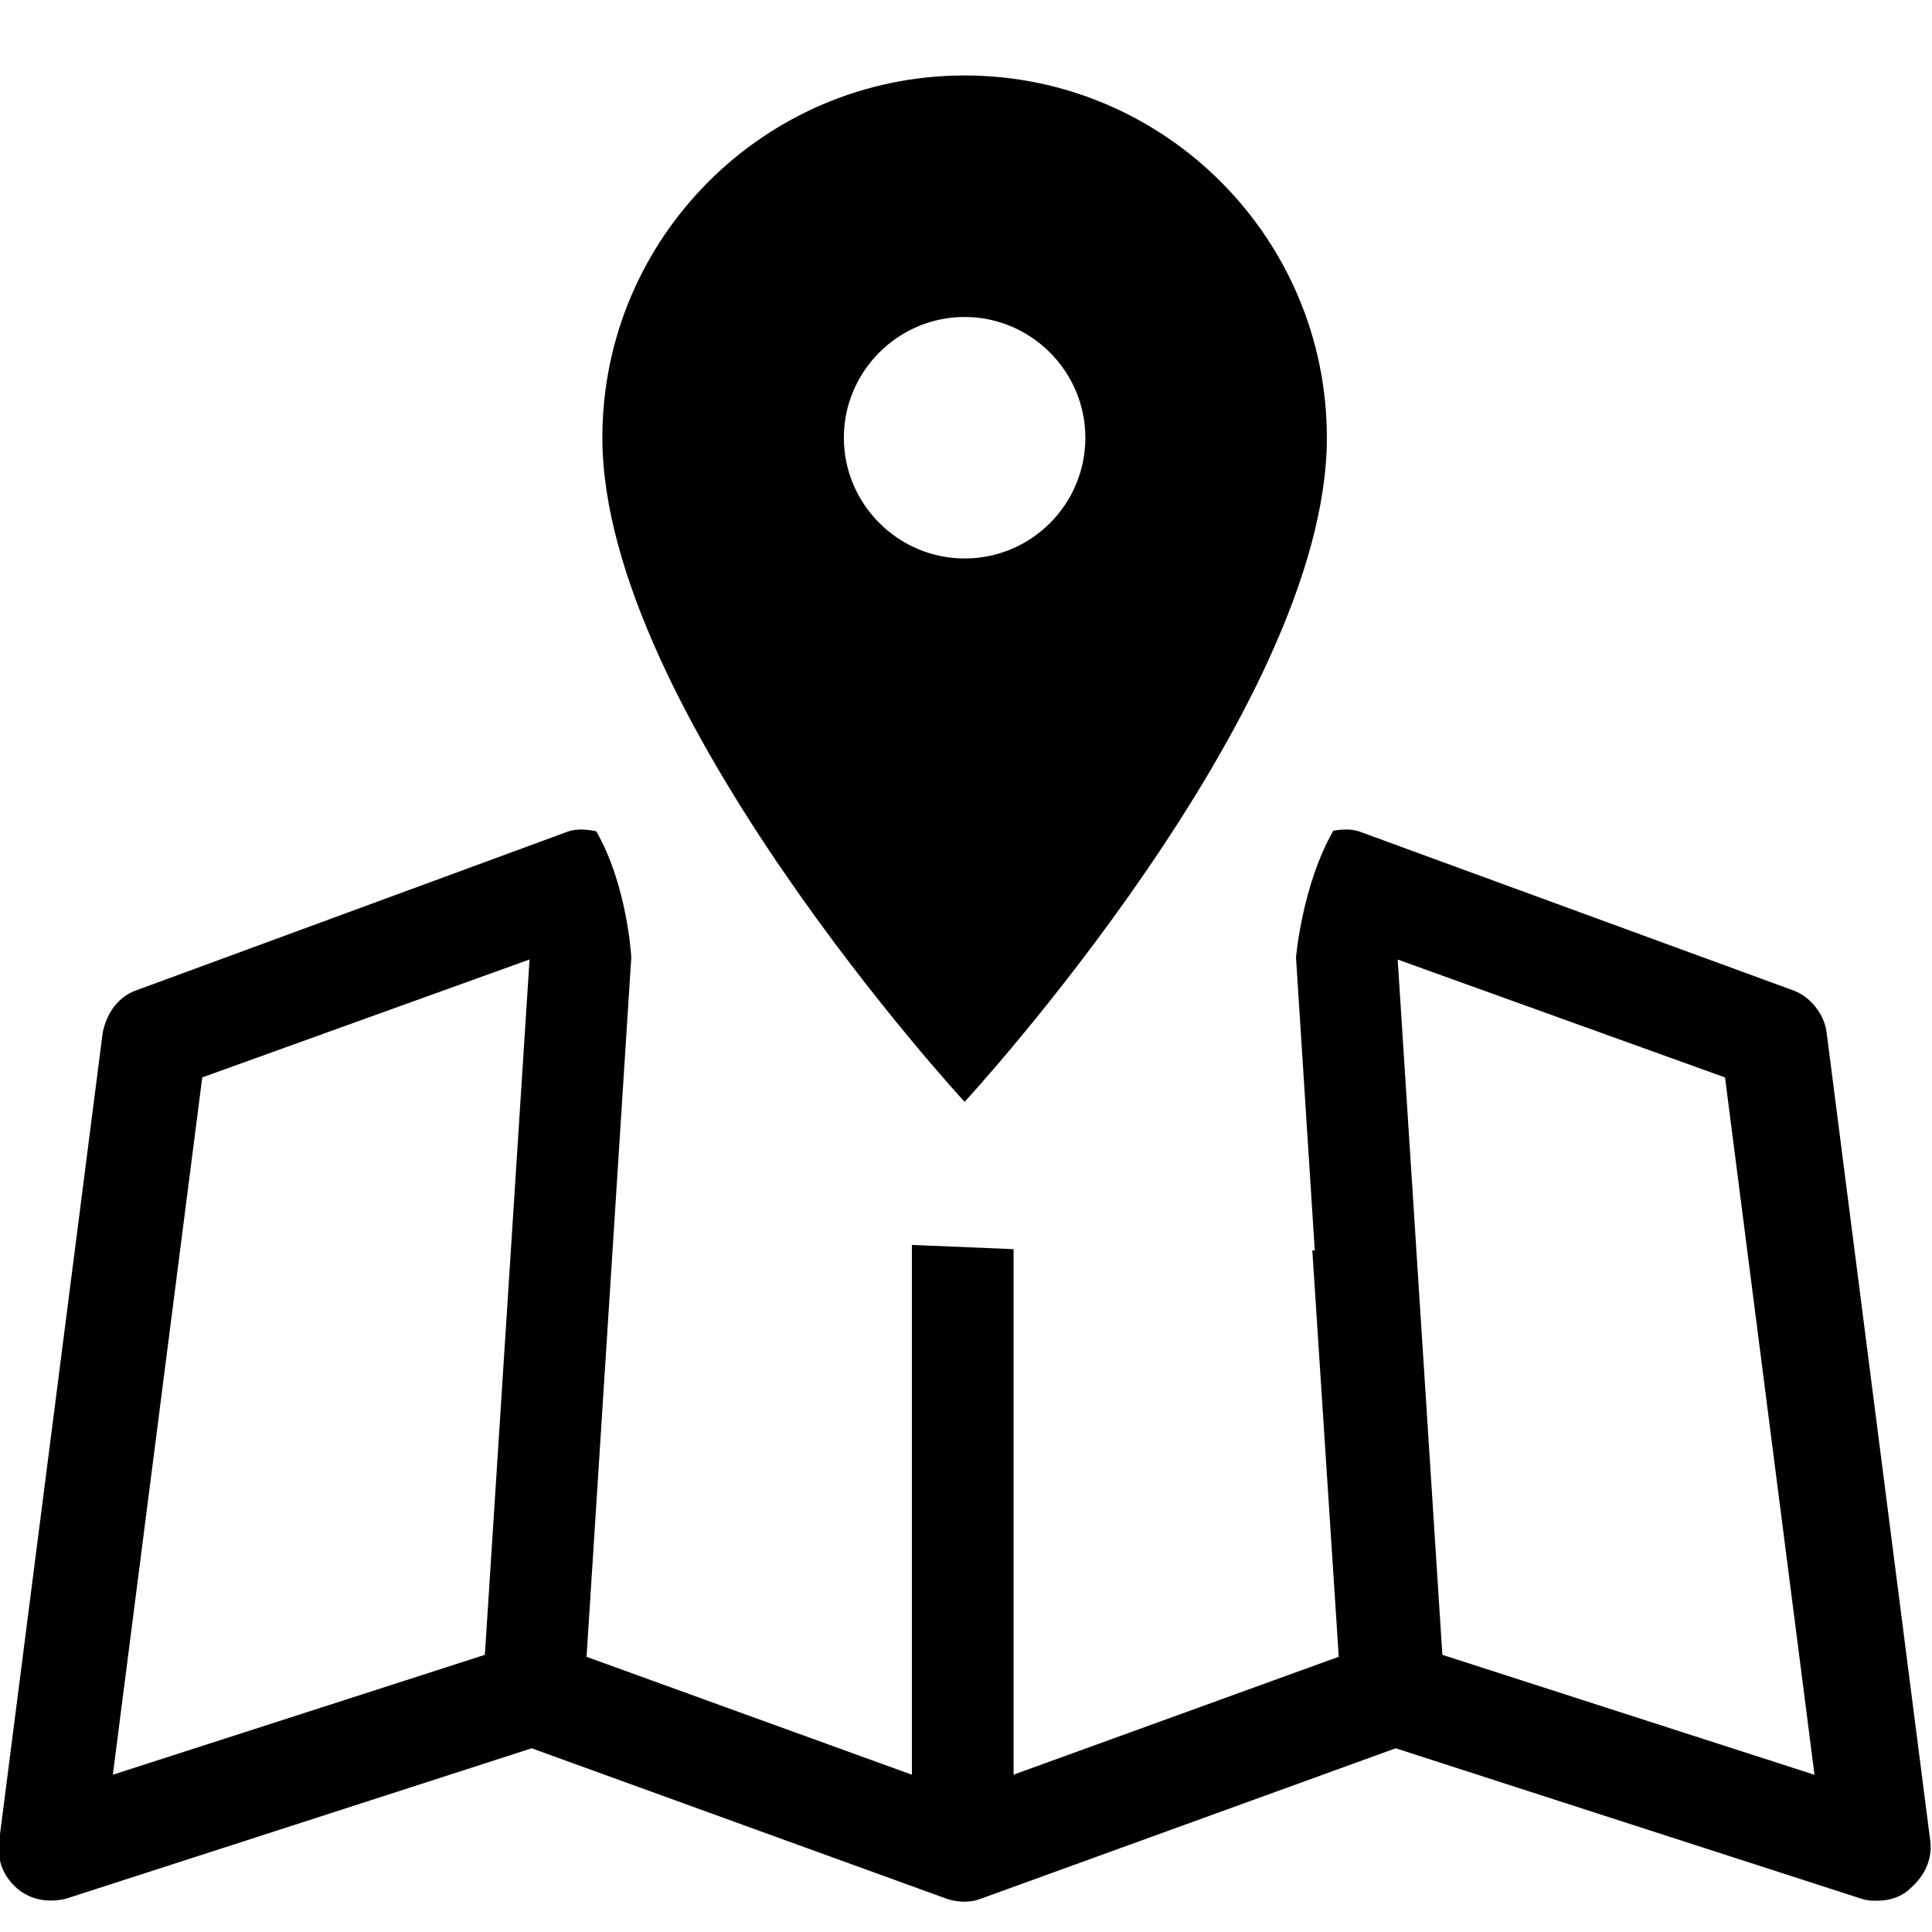 <svg xmlns="http://www.w3.org/2000/svg" xmlns:xlink="http://www.w3.org/1999/xlink" x="0px" y="0px" width="32px" height="32px" viewBox="0 0 32 32" xml:space="preserve"><g id="_x33_2_x2A_32" display="none">	<rect display="inline" width="32" height="31.999"></rect></g><g id="xsalto" display="none">	<g display="inline">		<path fill="#1A171B" d="M6.878,19.073l-1.524-2.131l1.376-1.999c0.098-0.164,0.115-0.344,0.049-0.508   c-0.065-0.164-0.196-0.295-0.377-0.344l-1.262-0.328c-0.049-0.017-0.098-0.033-0.147-0.033c-0.18,0-0.344,0.099-0.458,0.246   L3.47,15.599l-0.065,0.099l-1.196-1.721C2.11,13.829,1.946,13.73,1.766,13.73c-0.065,0-0.131,0.017-0.197,0.033l-1.196,0.442   c-0.164,0.049-0.295,0.18-0.344,0.344c-0.049,0.164-0.033,0.344,0.066,0.492l1.524,2.13l-1.376,1.999   c-0.099,0.147-0.115,0.345-0.049,0.508c0.065,0.164,0.197,0.295,0.377,0.345l1.262,0.327c0.049,0.017,0.098,0.017,0.147,0.017   c0.18,0,0.344-0.082,0.459-0.246l1.065-1.605l0.066-0.099l1.196,1.721c0.099,0.147,0.262,0.229,0.443,0.229   c0.065,0,0.131,0,0.196-0.032L6.6,19.908c0.164-0.049,0.295-0.18,0.344-0.344S6.977,19.221,6.878,19.073z M3.044,18.221   l-1.065,1.605L0.7,19.482l1.59-2.327l-1.737-2.441l1.213-0.426l1.278,1.852l0.655,0.934l0.033,0.099L3.044,18.221z"></path>		<g>			<path fill="#1A171B" d="M8.255,18.417c0.41,0.427,0.803,0.656,1.409,0.656c0.492,0,0.852-0.328,0.852-0.64    c0-1.098-3.048-0.377-3.048-2.736c0-1.262,1.114-1.901,2.261-1.901c0.869,0,1.704,0.36,2.278,1.016l-1,0.885    c-0.312-0.328-0.688-0.606-1.164-0.606c-0.459,0-0.737,0.164-0.737,0.639c0,1,3.048,0.311,3.048,2.589    c0,1.409-1.278,2.031-2.54,2.031c-0.852,0-1.737-0.327-2.311-0.982L8.255,18.417z"></path>			<path fill="#1A171B" d="M13.744,13.96c0.574-0.098,1.18-0.164,1.786-0.164c1.098,0,2.31,0.492,2.31,1.737v4.769h-1.408v-0.524    c-0.426,0.36-0.967,0.573-1.54,0.573c-1.311,0-2.327-0.753-2.327-2.163c0-1.13,0.934-2.113,2.081-2.113    c0.672,0,1.114,0.114,1.704,0.426c0.017-0.147,0.033-0.262,0.033-0.426c0-0.836-0.606-0.983-1.311-0.983    c-0.606,0-1.196,0.147-1.753,0.36L13.744,13.96z M15.235,19.073c0.541,0,1.131-0.328,1.131-0.886c0-0.557-0.59-0.885-1.131-0.885    c-0.541,0-1.13,0.328-1.13,0.885C14.105,18.745,14.695,19.073,15.235,19.073z"></path>			<path fill="#1A171B" d="M18.84,20.302v-8.374l1.557-0.295v8.668H18.84z"></path>			<path fill="#1A171B" d="M21.855,12.928l1.541-0.705v1.77h1.393v1.328h-1.393v2.639c0,0.605,0.262,0.982,1.146,0.982    c0.18,0,0.377,0,0.541-0.016l-0.377,1.376c-0.148,0.049-0.41,0.049-0.607,0.049c-1.293,0-2.244-0.688-2.244-2.064V15.32h-0.951    l0.346-1.328h0.605V12.928z"></path>			<path fill="#1A171B" d="M28.574,13.796c1.836,0,3.424,1.425,3.424,3.277c0,1.868-1.588,3.277-3.424,3.277    c-1.818,0-3.426-1.409-3.426-3.277C25.148,15.222,26.756,13.796,28.574,13.796z M28.574,18.941c1.049,0,1.967-0.803,1.967-1.868    c0-1.048-0.918-1.868-1.967-1.868c-1.033,0-1.967,0.819-1.967,1.868C26.607,18.139,27.541,18.941,28.574,18.941z"></path>		</g>	</g></g><g id="flake" display="none">	<path display="inline" d="M30.111,19.076l-4.209,1.532l-1.047-0.604l3.199-1.164c0.332-0.122,0.504-0.488,0.383-0.821  c-0.121-0.331-0.488-0.503-0.82-0.382l-4.209,1.531l-2.062-1.189L24,16.32l-3.186-1.99l2.594-1.498l4.21,1.533  c0.331,0.121,0.698-0.051,0.819-0.383c0.121-0.332-0.051-0.699-0.383-0.821l-3.201-1.165l1.049-0.604l4.209,1.533  c0.332,0.121,0.699-0.051,0.82-0.382c0.121-0.333-0.051-0.7-0.383-0.821l-3.199-1.165l2.156-1.245  C29.965,9.047,30.121,8.459,29.857,8c-0.266-0.459-0.854-0.616-1.312-0.352l-2.156,1.245l0.592-3.354  c0.062-0.348-0.172-0.681-0.52-0.742c-0.348-0.061-0.68,0.171-0.741,0.519l-0.778,4.412l-1.047,0.604l0.592-3.354  c0.061-0.348-0.171-0.68-0.52-0.741c-0.348-0.062-0.68,0.171-0.741,0.519l-0.778,4.411l-2.339,1.351L20,9.392l-3.04,1.618V8  l3.432-2.88c0.271-0.227,0.305-0.63,0.078-0.901S19.84,3.913,19.569,4.14L16.96,6.33V5.121l3.432-2.88  c0.271-0.227,0.305-0.631,0.078-0.901c-0.227-0.271-0.631-0.306-0.901-0.079L16.96,3.45V0.96C16.96,0.43,16.53,0,16,0  c-0.53,0-0.96,0.43-0.96,0.96v2.49L12.432,1.26c-0.271-0.227-0.675-0.192-0.902,0.079c-0.227,0.271-0.192,0.674,0.079,0.901  l3.432,2.88V6.33L12.432,4.14c-0.271-0.227-0.675-0.192-0.902,0.079s-0.192,0.674,0.079,0.901L15.041,8v3.009L12,9.392  l-0.108,3.128l-2.34-1.351L8.774,6.757c-0.061-0.348-0.393-0.58-0.741-0.519C7.686,6.299,7.453,6.632,7.514,6.98l0.591,3.354  L7.058,9.729L6.28,5.317c-0.061-0.348-0.394-0.58-0.741-0.519C5.191,4.859,4.958,5.191,5.02,5.54l0.592,3.354L3.455,7.649  C2.996,7.384,2.409,7.542,2.144,8C1.879,8.459,2.036,9.047,2.495,9.312l2.156,1.245l-3.201,1.165  c-0.333,0.121-0.503,0.489-0.382,0.82c0.121,0.332,0.488,0.503,0.819,0.383l4.21-1.532v0l1.048,0.605l-3.201,1.165  c-0.333,0.121-0.504,0.489-0.382,0.821c0.121,0.332,0.487,0.503,0.82,0.382l4.209-1.532v0l2.595,1.498L8,16.32l2.655,1.659  L8.592,19.17l-4.209-1.533c-0.333-0.121-0.699,0.051-0.82,0.383c-0.122,0.332,0.05,0.699,0.382,0.82l3.199,1.165l-1.047,0.604  l-4.209-1.533c-0.332-0.12-0.699,0.052-0.819,0.384c-0.121,0.331,0.05,0.698,0.382,0.819l3.201,1.165l-2.156,1.245  C2.036,22.954,1.879,23.542,2.144,24c0.265,0.459,0.853,0.617,1.311,0.353l2.156-1.245L5.02,26.461  c-0.061,0.35,0.171,0.682,0.52,0.742c0.348,0.061,0.68-0.172,0.741-0.52l0.777-4.411l1.048-0.604l-0.592,3.354  c-0.062,0.348,0.171,0.68,0.52,0.74c0.348,0.062,0.679-0.17,0.741-0.518l0.778-4.412l2.318-1.338L12,23.248l3.04-1.617V24  l-3.432,2.879c-0.271,0.227-0.306,0.631-0.079,0.9c0.227,0.271,0.63,0.307,0.902,0.08l2.609-2.189v1.209l-3.432,2.879  c-0.271,0.229-0.306,0.633-0.079,0.902c0.227,0.271,0.63,0.307,0.902,0.08l2.609-2.189v2.488C15.041,31.57,15.47,32,16,32  c0.53,0,0.96-0.43,0.96-0.961v-2.488l2.609,2.189c0.271,0.227,0.675,0.191,0.901-0.08c0.227-0.27,0.192-0.674-0.078-0.902  l-3.432-2.879V25.67l2.609,2.189c0.271,0.227,0.675,0.191,0.901-0.08c0.227-0.27,0.192-0.674-0.078-0.9L16.96,24v-2.369L20,23.248  l0.131-3.754l2.316,1.337l0.778,4.413c0.062,0.348,0.394,0.58,0.741,0.518c0.348-0.061,0.58-0.393,0.52-0.741l-0.592-3.354  l1.047,0.605l0,0l0.777,4.412c0.062,0.348,0.395,0.58,0.742,0.52c0.348-0.062,0.58-0.395,0.52-0.742l-0.592-3.354l2.156,1.244  c0.459,0.266,1.047,0.107,1.312-0.352c0.264-0.459,0.107-1.046-0.352-1.312l-2.156-1.245l3.199-1.164  c0.332-0.121,0.504-0.488,0.383-0.82S30.443,18.955,30.111,19.076z"></path></g><g id="videocam" display="none">	<path display="inline" d="M24.889,13.334V7.111c0-0.978-0.8-1.777-1.777-1.777H1.778C0.8,5.334,0,6.134,0,7.111V24.89  c0,0.978,0.8,1.777,1.778,1.777h21.333c0.978,0,1.777-0.8,1.777-1.777v-6.223L32,25.778V6.223L24.889,13.334z"></path></g><g id="weather" display="none">	<g display="inline">		<polygon points="15.76,4.29 13.96,2.5 12.55,3.91 14.34,5.7   "></polygon>		<rect x="10" y="9.95" width="3" height="2"></rect>		<rect x="20" width="2" height="2.95"></rect>		<rect x="26.853" y="2.834" transform="matrix(0.707 0.707 -0.707 0.707 11.056 -18.492)" width="1.994" height="2.531"></rect>		<polygon points="26.24,17.61 28.029,19.41 29.439,18 27.641,16.21   "></polygon>		<rect x="29" y="9.95" width="3" height="2"></rect>		<path d="M24.187,19.551c-0.21-1.066-0.601-2.066-1.137-2.968C25.351,15.743,27,13.54,27,10.95c0-3.31-2.689-6-6-6s-6,2.69-6,6   c0,0.36,0.036,0.712,0.097,1.055C15.064,12.004,15.033,12,15,12c-3.613,0-6.75,2.05-8.312,5.05C2.925,17.451,0,20.638,0,24.5   C0,28.64,3.362,32,7.5,32h16.25C27.2,32,30,29.2,30,25.751C30,22.45,27.438,19.777,24.187,19.551z M23.75,29.501H7.5   c-2.762,0-5-2.237-5-5.001c0-2.762,2.238-4.999,5-4.999h0.887c0.826-2.888,3.463-5,6.613-5c3.8,0,6.875,3.075,6.875,6.875v0.625   h1.875c2.075,0,3.75,1.675,3.75,3.75C27.5,27.825,25.825,29.501,23.75,29.501z"></path>	</g></g><g id="skimap">	<path d="M30.255,17.105c-0.035-0.303-0.27-0.606-0.572-0.708l-7.172-2.626c-0.135-0.045-0.282-0.036-0.427-0.011  c-0.517,0.898-0.618,2.099-0.618,2.099l0.311,4.858c-0.012-0.005-0.029-0.006-0.041-0.009l0.438,6.733l-5.386,1.953V20.69  l-1.684-0.07v8.775l-5.389-1.953l0.741-11.583c0,0-0.061-1.188-0.581-2.091c-0.156-0.032-0.316-0.045-0.463,0.003l-7.139,2.626  c-0.303,0.101-0.505,0.371-0.572,0.708l-1.717,13.4c-0.034,0.304,0.067,0.573,0.303,0.776c0.236,0.201,0.539,0.234,0.808,0.167  l7.711-2.491l6.87,2.491c0.201,0.067,0.403,0.067,0.572,0l6.869-2.491l7.711,2.491c0.102,0.034,0.168,0.034,0.27,0.034  c0.201,0,0.404-0.067,0.539-0.201c0.234-0.203,0.369-0.473,0.336-0.776L30.255,17.105z M8.031,27.409l-6.162,1.986l1.481-11.55  l5.421-1.953L8.031,27.409z M23.89,27.409l-0.74-11.516l5.422,1.953l1.482,11.55L23.89,27.409z"></path>	<path d="M21.977,7.25c0-3.31-2.689-6-6-6c-3.311,0-6,2.69-6,6c0,4.5,6,11,6,11S21.977,11.75,21.977,7.25z M13.977,7.25  c0-1.1,0.9-2,2-2c1.099,0,2,0.9,2,2s-0.891,2-2,2C14.877,9.25,13.977,8.35,13.977,7.25z"></path></g></svg>